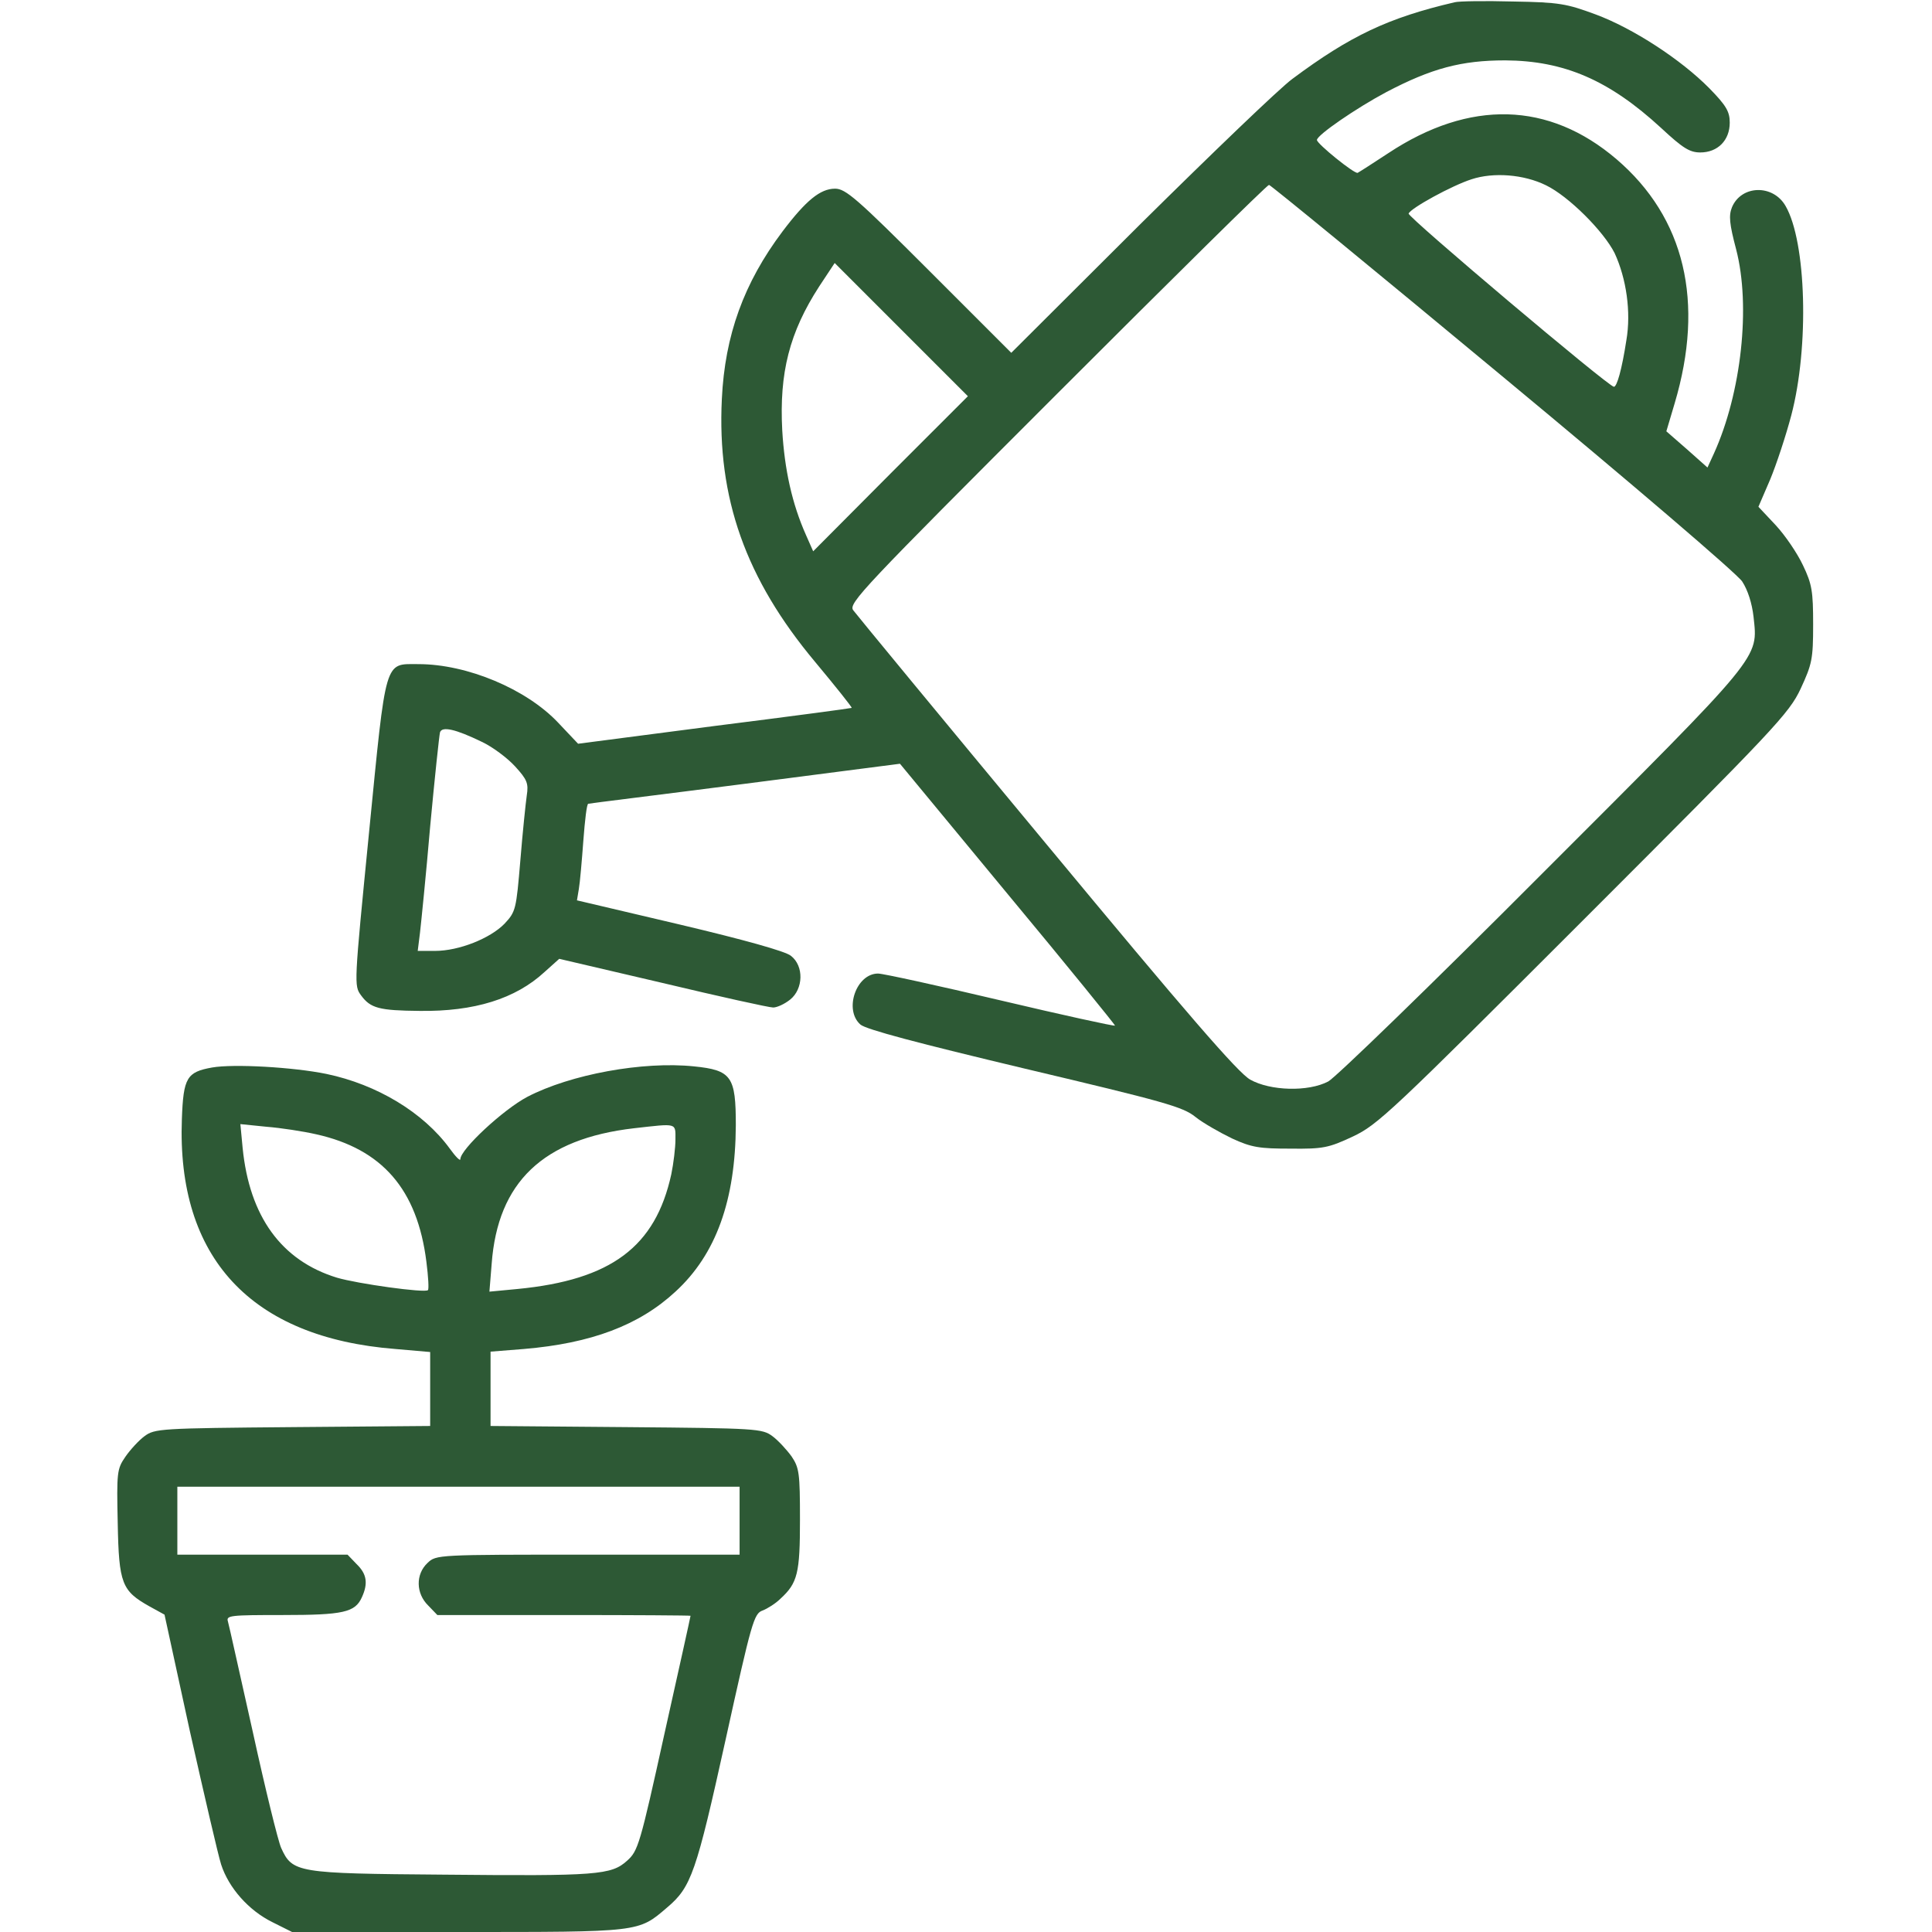 <?xml version="1.0" encoding="UTF-8"?> <svg xmlns="http://www.w3.org/2000/svg" width="250" height="250" viewBox="0 0 250 250" fill="none"> <g clip-path="url(#clip0_14_2)"> <path d="M188.232 0.293C179.639 2.295 174.707 4.639 167.236 10.205C165.625 11.377 156.787 19.873 147.559 29.004L130.859 45.654L120.215 35.01C110.889 25.683 109.424 24.414 108.057 24.414C106.152 24.414 104.297 25.928 101.27 29.932C96.24 36.621 93.799 43.408 93.408 51.611C92.773 64.453 96.484 74.902 105.469 85.644C108.154 88.867 110.303 91.553 110.205 91.602C110.156 91.65 102.148 92.725 92.432 93.945L74.805 96.24L72.217 93.506C68.115 89.16 60.449 85.938 54.15 85.938C49.707 85.938 50 84.961 47.754 107.715C45.801 127.49 45.801 127.539 46.728 128.809C47.949 130.469 49.072 130.762 54.297 130.811C61.377 130.908 66.699 129.248 70.459 125.781L72.363 124.072L85.742 127.197C93.115 128.955 99.512 130.371 100.049 130.371C100.537 130.371 101.514 129.932 102.246 129.346C103.955 127.978 104.053 125 102.344 123.682C101.66 123.096 96.191 121.582 87.939 119.629L74.658 116.504L74.902 115.039C75.049 114.209 75.293 111.377 75.488 108.74C75.684 106.152 75.928 104.004 76.123 104.004C76.269 103.955 85.449 102.832 96.436 101.416L116.455 98.828L130.42 115.723C138.135 125 144.336 132.666 144.287 132.715C144.189 132.812 137.5 131.348 129.443 129.443C121.387 127.539 114.258 125.977 113.623 125.977C110.791 125.977 109.18 130.664 111.328 132.568C112.012 133.203 118.896 135.01 132.617 138.281C150.537 142.529 153.076 143.213 154.687 144.531C155.664 145.312 157.812 146.533 159.424 147.314C161.963 148.486 162.988 148.633 166.992 148.633C171.191 148.682 171.924 148.535 175.049 147.07C178.271 145.557 179.98 143.945 204.932 118.994C229.736 94.189 231.494 92.334 233.008 89.111C234.473 85.938 234.619 85.303 234.619 80.811C234.619 76.514 234.473 75.586 233.301 73.144C232.568 71.582 231.006 69.287 229.785 67.969L227.539 65.576L229.053 62.06C229.883 60.059 231.103 56.348 231.787 53.76C234.131 44.873 233.74 31.299 231.055 26.66C229.443 23.828 225.342 23.926 224.121 26.807C223.682 27.881 223.779 28.955 224.658 32.275C226.562 39.6 225.342 50.83 221.777 58.691L220.947 60.498L218.311 58.154L215.625 55.81L216.699 52.197C220.605 39.062 218.018 28.174 209.18 20.605C200.439 13.135 190.186 12.842 179.639 19.824C177.637 21.142 175.879 22.266 175.684 22.363C175.293 22.558 170.41 18.604 170.41 18.115C170.41 17.48 175.537 13.965 179.395 11.914C185.254 8.838 189.111 7.812 194.775 7.812C202.393 7.861 208.203 10.351 214.941 16.553C217.773 19.189 218.652 19.727 220.02 19.727C222.266 19.727 223.828 18.164 223.828 15.869C223.828 14.453 223.389 13.672 221.191 11.426C217.529 7.715 211.328 3.662 206.445 1.855C202.734 0.488 201.807 0.293 195.801 0.195C192.187 0.098 188.77 0.146 188.232 0.293ZM200.049 23.975C202.978 25.391 207.52 29.932 208.936 32.764C210.449 36.035 211.084 40.381 210.449 44.043C209.863 47.852 209.228 50.049 208.838 50.049C208.154 50.049 182.129 28.076 182.275 27.637C182.52 26.953 187.842 24.023 190.43 23.193C193.262 22.266 197.168 22.558 200.049 23.975ZM194.385 48.682C211.23 62.646 224.756 74.219 225.439 75.244C226.172 76.367 226.709 78.076 226.904 79.785C227.49 85.303 228.223 84.375 199.512 113.086C185.254 127.393 172.803 139.453 171.875 139.941C169.287 141.309 164.355 141.162 161.768 139.697C160.205 138.818 153.613 131.201 135.4 109.228C122.021 93.115 110.791 79.492 110.4 78.955C109.766 78.076 111.621 76.123 136.768 50.977C151.66 36.084 163.965 23.926 164.209 23.926C164.404 23.926 177.978 35.059 194.385 48.682ZM115.234 61.279L105.225 71.338L104.297 69.238C102.49 65.186 101.514 60.742 101.221 55.664C100.83 48.242 102.148 43.017 106.006 37.06L108.008 34.033L116.602 42.627L125.244 51.27L115.234 61.279ZM62.353 95.996C63.721 96.631 65.674 98.096 66.65 99.17C68.213 100.879 68.408 101.367 68.164 102.93C68.018 103.955 67.627 107.715 67.334 111.328C66.797 117.676 66.748 117.969 65.283 119.531C63.428 121.436 59.375 123.047 56.299 123.047H54.053L54.346 120.703C54.492 119.434 55.127 113.232 55.664 106.934C56.25 100.635 56.836 95.166 56.934 94.775C57.178 93.945 58.935 94.336 62.353 95.996Z" fill="#2D5935"></path> <path d="M27.441 138.135C24.17 138.721 23.73 139.453 23.535 144.775C22.852 162.744 32.471 173.096 51.172 174.56L55.664 174.951V179.736V184.521L37.891 184.668C20.703 184.814 20.02 184.863 18.701 185.84C17.969 186.377 16.846 187.598 16.211 188.525C15.137 190.088 15.088 190.527 15.234 197.119C15.381 204.932 15.771 205.859 19.336 207.861L21.289 208.935L24.561 223.975C26.416 232.227 28.223 240.039 28.613 241.26C29.59 244.287 32.178 247.217 35.254 248.73L37.793 250H59.277C82.959 250 82.568 250.049 86.328 246.826C89.453 244.189 90.088 242.334 93.897 225.098C97.266 209.814 97.559 208.789 98.682 208.398C99.316 208.154 100.391 207.471 100.977 206.885C103.223 204.834 103.516 203.564 103.516 196.631C103.516 190.625 103.418 189.941 102.441 188.477C101.807 187.598 100.684 186.377 99.951 185.84C98.633 184.863 97.949 184.814 81.006 184.668L63.477 184.521V179.736V174.902L67.773 174.56C76.514 173.828 82.715 171.484 87.402 167.139C92.676 162.305 95.166 155.273 95.215 145.605C95.215 139.307 94.678 138.476 89.795 137.988C83.203 137.305 73.828 139.014 68.213 141.943C65.088 143.603 59.57 148.73 59.57 150C59.57 150.293 58.935 149.658 58.203 148.633C54.785 143.945 48.779 140.332 42.236 138.965C37.939 138.086 30.225 137.646 27.441 138.135ZM40.918 146.777C49.463 148.682 54.004 153.906 55.176 163.281C55.42 165.185 55.518 166.846 55.371 166.943C54.98 167.334 46.24 166.113 43.603 165.332C36.426 163.135 32.275 157.422 31.396 148.535L31.104 145.459L34.473 145.801C36.328 145.947 39.209 146.387 40.918 146.777ZM87.402 147.461C87.402 148.486 87.158 150.537 86.865 151.953C84.814 161.328 79.102 165.625 66.943 166.797L63.33 167.139L63.623 163.525C64.404 152.978 70.264 147.363 82.031 145.996C87.695 145.361 87.402 145.264 87.402 147.461ZM95.703 196.777V201.172H76.074C56.592 201.172 56.445 201.172 55.322 202.246C53.76 203.711 53.809 206.201 55.42 207.764L56.592 208.984H72.998C81.982 208.984 89.356 209.033 89.356 209.082C89.356 209.18 87.842 216.016 85.986 224.316C82.812 238.721 82.568 239.502 81.152 240.771C79.102 242.627 77.295 242.773 57.373 242.578C38.379 242.432 37.842 242.334 36.377 239.111C35.986 238.232 34.326 231.494 32.715 224.121C31.055 216.748 29.639 210.303 29.492 209.814C29.248 209.033 29.785 208.984 36.572 208.984C44.434 208.984 45.947 208.643 46.826 206.689C47.656 204.883 47.461 203.662 46.143 202.393L44.971 201.172H33.935H22.949V196.777V192.383H59.326H95.703V196.777Z" fill="#2D5935"></path> </g> <defs> <clipPath id="clip0_14_2"> <rect width="250" height="250" fill="white"></rect> </clipPath> </defs> </svg> 